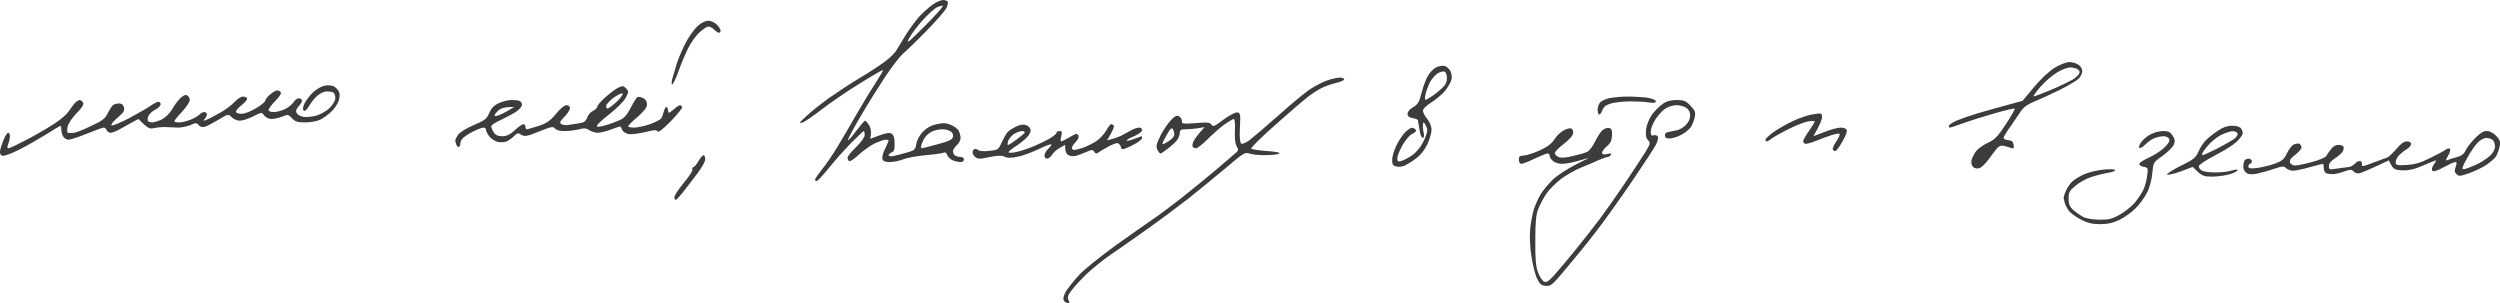 <?xml version="1.0" encoding="UTF-8"?> <svg xmlns="http://www.w3.org/2000/svg" width="346" height="42" viewBox="0 0 346 42" fill="none"> <path fill-rule="evenodd" clip-rule="evenodd" d="M2.609 20.738C1.401 21.334 0.524 21.644 0.287 21.549C0.026 21.43 -0.045 21.191 0.026 20.761C0.097 20.427 0.334 19.759 0.524 19.282C0.737 18.781 0.998 18.375 1.14 18.375C1.258 18.375 1.377 18.59 1.377 18.852C1.377 19.115 1.258 19.592 1.14 19.926C0.974 20.38 0.974 20.523 1.187 20.523C1.353 20.523 2.609 19.902 3.984 19.186C5.359 18.447 7.065 17.444 7.776 16.943C8.487 16.466 9.27 15.774 9.483 15.44C9.72 15.082 10.099 14.581 10.312 14.318C10.55 14.056 10.881 13.841 11.024 13.841C11.189 13.841 11.403 14.008 11.498 14.199C11.64 14.461 11.355 14.915 10.573 15.702C9.91 16.394 9.435 17.11 9.341 17.611C9.246 18.136 9.293 18.375 9.483 18.399C9.649 18.423 10.004 18.399 10.265 18.375C10.526 18.351 11.569 17.945 12.588 17.444C14.152 16.728 14.531 16.442 14.934 15.631C15.195 15.106 15.527 14.604 15.693 14.509C15.835 14.414 16.19 14.318 16.475 14.318C16.838 14.318 17.067 14.501 17.162 14.867C17.281 15.297 17.115 15.559 16.285 16.275C15.716 16.752 15.313 17.23 15.432 17.349C15.527 17.444 16.593 17.015 17.802 16.394C18.987 15.75 20.362 14.986 20.812 14.652C21.263 14.342 21.784 14.079 21.926 14.079C22.092 14.079 22.234 14.247 22.234 14.438C22.234 14.628 21.902 14.963 21.523 15.153C21.12 15.344 20.717 15.726 20.575 15.989C20.433 16.251 20.386 16.585 20.457 16.704C20.528 16.848 20.788 16.943 21.049 16.943C21.31 16.943 21.902 16.752 22.377 16.538C22.898 16.275 23.467 15.726 23.799 15.153C24.083 14.628 24.605 13.936 24.936 13.602C25.339 13.22 25.671 13.077 25.908 13.197C26.098 13.292 26.264 13.578 26.264 13.841C26.264 14.103 25.79 14.819 25.197 15.464C24.605 16.084 24.131 16.657 24.131 16.776C24.131 16.872 24.415 16.943 24.77 16.943C25.15 16.943 25.861 16.776 26.382 16.561C26.904 16.347 27.472 16.012 27.615 15.845C27.78 15.655 28.089 15.511 28.278 15.511C28.468 15.511 28.634 15.655 28.634 15.822C28.634 15.965 28.515 16.251 28.349 16.442C28.089 16.728 28.112 16.752 28.515 16.609C28.776 16.514 29.629 16.084 30.411 15.631C31.194 15.201 32.118 14.509 32.473 14.103C32.853 13.698 33.35 13.364 33.611 13.364C33.872 13.364 34.133 13.483 34.204 13.602C34.275 13.745 33.943 14.127 33.493 14.509C33.019 14.867 32.639 15.297 32.663 15.464C32.663 15.631 32.971 15.75 33.422 15.75C33.872 15.75 34.725 15.416 35.46 14.963C36.147 14.557 36.692 14.103 36.692 13.96C36.692 13.841 36.929 13.507 37.214 13.22C37.522 12.934 37.949 12.648 38.162 12.552C38.399 12.481 38.683 12.552 38.825 12.719C38.991 12.91 38.778 13.268 38.114 13.96C37.593 14.485 37.166 15.058 37.166 15.225C37.166 15.392 37.474 15.511 37.877 15.511C38.257 15.511 38.968 15.32 39.442 15.106C39.916 14.867 40.437 14.438 40.627 14.151C40.816 13.841 41.124 13.602 41.314 13.602C41.504 13.602 41.717 13.722 41.788 13.841C41.859 13.984 41.67 14.342 41.361 14.676C40.959 15.177 40.888 15.392 41.101 15.702C41.243 15.917 41.67 16.132 42.049 16.18C42.428 16.227 43.187 16.156 43.732 16.012C44.3 15.869 45.13 15.392 45.58 14.986C46.102 14.461 46.386 13.984 46.41 13.555C46.41 13.173 46.268 12.839 46.054 12.767C45.865 12.695 45.486 12.648 45.225 12.648C44.964 12.648 44.466 12.839 44.135 13.077C43.779 13.292 43.234 13.936 42.878 14.509C42.475 15.201 42.191 15.464 42.025 15.297C41.867 15.137 41.915 14.795 42.167 14.27C42.404 13.841 42.926 13.149 43.352 12.743C43.803 12.338 44.514 11.932 44.917 11.86C45.343 11.765 45.912 11.812 46.173 11.932C46.434 12.075 46.742 12.385 46.884 12.648C47.05 12.958 47.05 13.387 46.884 13.912C46.766 14.318 46.315 15.01 45.889 15.416C45.462 15.845 44.751 16.347 44.324 16.561C43.898 16.776 42.973 16.943 42.262 16.943C41.196 16.943 40.864 16.848 40.413 16.37C39.916 15.822 39.845 15.822 39.062 16.132C38.612 16.323 37.949 16.466 37.569 16.466C37.214 16.466 36.787 16.251 36.574 15.989C36.446 15.816 36.363 15.706 36.255 15.664C36.064 15.589 35.791 15.727 35.033 16.108C34.37 16.442 33.564 16.704 33.184 16.704C32.829 16.704 32.331 16.49 32.071 16.227C31.596 15.75 31.596 15.75 30.174 16.609C29.392 17.062 28.539 17.516 28.278 17.564C27.994 17.635 27.686 17.54 27.496 17.325C27.235 16.967 27.141 16.967 26.311 17.325C25.837 17.516 25.055 17.683 24.605 17.659C24.379 17.647 24.077 17.635 23.775 17.623L23.773 17.623C23.471 17.611 23.17 17.599 22.945 17.587C22.495 17.564 21.76 17.635 21.334 17.731C20.694 17.874 20.48 17.802 19.153 16.466L18.134 17.015C17.589 17.325 16.83 17.755 16.427 17.969C16.024 18.184 15.527 18.375 15.29 18.375C15.076 18.375 14.839 18.208 14.768 18.017C14.697 17.826 14.508 17.659 14.342 17.659C14.2 17.659 13.157 18.041 12.043 18.494C10.929 18.948 9.791 19.329 9.483 19.329C9.198 19.329 8.867 19.115 8.724 18.852C8.582 18.59 8.487 18.16 8.487 17.898C8.487 17.635 8.44 17.421 8.369 17.421C8.298 17.421 7.421 17.945 6.402 18.59C5.406 19.21 3.7 20.189 2.609 20.738ZM63.499 20.332C63.38 20.356 63.214 20.212 63.167 20.046C63.096 19.855 63.025 19.592 63.001 19.449C63.001 19.329 63.191 18.948 63.428 18.614C63.665 18.279 64.636 17.707 65.585 17.301C67.101 16.657 67.362 16.466 67.694 15.655C68.002 14.963 68.334 14.604 69.045 14.27C69.566 14.032 70.349 13.841 70.775 13.841C71.178 13.841 71.7 13.889 71.889 13.96C72.079 14.032 72.245 14.271 72.245 14.509C72.245 14.724 71.889 15.153 71.463 15.44C71.06 15.726 70.088 16.227 69.353 16.585C68.595 16.919 67.978 17.325 67.978 17.492C67.978 17.635 68.144 18.017 68.334 18.327C68.595 18.709 68.927 18.852 69.519 18.852C70.135 18.852 70.586 18.637 71.249 18.017C71.723 17.564 72.268 17.206 72.434 17.182C72.576 17.182 72.719 17.349 72.719 17.54C72.719 17.731 72.79 17.898 72.908 17.898C73.003 17.898 73.714 17.683 74.496 17.444C75.658 17.062 76.108 16.752 76.938 15.774C77.506 15.058 78.123 14.557 78.407 14.557C78.692 14.557 78.881 14.724 78.881 14.986C78.881 15.201 78.526 15.75 78.099 16.18C77.483 16.824 77.412 16.991 77.696 17.182C77.886 17.301 78.312 17.349 78.644 17.301C78.793 17.28 79.009 17.244 79.247 17.204C79.539 17.156 79.863 17.102 80.137 17.062C80.825 16.967 81.062 16.8 81.251 16.299C81.37 15.917 81.749 15.488 82.081 15.344C82.413 15.177 82.673 14.891 82.673 14.748C82.673 14.581 83.171 13.984 83.811 13.435C84.427 12.886 85.233 12.29 85.589 12.123C86.157 11.86 86.3 11.86 86.655 12.242C87.034 12.648 87.034 12.719 86.584 13.555C86.323 14.056 85.304 15.058 84.261 15.869C83.242 16.657 82.484 17.373 82.602 17.492C82.697 17.587 83.266 17.516 83.859 17.325C84.451 17.158 85.304 16.824 85.755 16.633C86.371 16.37 86.774 15.917 87.295 14.915C87.674 14.151 88.101 13.483 88.243 13.435C88.385 13.364 88.717 13.435 89.025 13.578C89.357 13.745 89.547 14.056 89.547 14.438C89.547 14.867 89.168 15.344 88.243 16.18C87.508 16.8 86.916 17.373 86.94 17.492C86.94 17.587 87.319 17.659 87.769 17.659C88.22 17.659 89.215 17.444 89.974 17.182C90.708 16.919 91.396 16.561 91.514 16.394C91.609 16.227 91.775 15.822 91.87 15.44C91.964 15.082 92.107 14.796 92.225 14.796C92.32 14.796 92.415 15.01 92.462 15.273C92.51 15.726 92.533 15.726 93.221 15.153C93.6 14.819 94.003 14.557 94.121 14.557C94.216 14.557 94.335 14.676 94.406 14.796C94.477 14.939 93.766 15.822 92.841 16.776C91.727 17.898 91.111 18.399 90.993 18.184C90.874 17.945 90.542 17.969 89.31 18.279C88.457 18.47 87.461 18.614 87.082 18.566C86.703 18.518 86.276 18.279 86.134 18.017C85.992 17.755 85.873 17.516 85.873 17.492C85.873 17.468 85.304 17.635 84.641 17.898C83.953 18.16 83.1 18.375 82.745 18.375C82.365 18.375 81.844 18.208 81.559 18.017C81.133 17.731 80.825 17.707 80.137 17.898C79.64 18.017 78.763 18.136 78.17 18.136C77.483 18.16 77.009 18.017 76.819 17.778C76.535 17.468 76.298 17.516 74.591 18.208C72.932 18.876 72.624 18.924 72.174 18.661C71.723 18.375 71.581 18.399 71.178 18.805C70.917 19.067 70.467 19.401 70.183 19.544C69.851 19.688 69.329 19.735 68.879 19.64C68.476 19.52 67.931 19.186 67.694 18.852C67.457 18.518 67.244 18.113 67.267 17.969C67.267 17.802 67.101 17.659 66.912 17.659C66.722 17.659 66.106 17.898 65.561 18.16C64.992 18.447 64.352 18.852 64.115 19.067C63.878 19.282 63.688 19.64 63.712 19.878C63.712 20.093 63.617 20.308 63.499 20.332ZM93.908 9.856C93.529 10.882 93.15 11.693 93.031 11.693C92.936 11.693 92.936 11.383 93.007 11.025C93.102 10.667 93.41 9.641 93.695 8.71C94.003 7.803 94.619 6.395 95.069 5.608C95.52 4.82 96.207 3.89 96.634 3.532C97.06 3.15 97.653 2.864 98.032 2.864C98.388 2.864 98.909 3.102 99.217 3.412C99.501 3.699 99.739 4.081 99.739 4.248C99.739 4.391 99.62 4.534 99.501 4.534C99.383 4.534 99.051 4.319 98.79 4.057C98.53 3.794 98.127 3.627 97.913 3.699C97.677 3.77 97.131 4.176 96.681 4.606C96.254 5.011 95.591 5.966 95.235 6.682C94.88 7.398 94.263 8.83 93.908 9.856ZM94.619 26.489C94.145 27.085 93.671 27.61 93.552 27.658C93.434 27.706 93.339 27.539 93.339 27.3C93.339 27.038 93.932 26.154 94.643 25.296C95.377 24.436 95.899 23.601 95.828 23.458C95.757 23.291 95.828 23.148 95.946 23.148C96.065 23.148 96.397 22.766 96.657 22.312C96.918 21.859 97.25 21.477 97.368 21.477C97.487 21.477 97.605 21.716 97.605 22.026C97.629 22.312 97.131 23.195 96.539 23.983C95.946 24.77 95.093 25.892 94.619 26.489ZM113.746 15.13C112.514 16.084 111.305 16.895 111.068 16.967C110.831 17.015 110.665 17.015 110.712 16.943C110.736 16.872 111.257 16.37 111.85 15.845C112.443 15.297 113.651 14.342 114.576 13.674C115.5 13.03 117.349 11.789 118.723 10.953C120.098 10.142 121.781 9.044 122.445 8.543C123.132 8.042 123.89 7.302 124.104 6.897C124.341 6.491 124.933 5.513 125.407 4.749C125.905 3.961 126.711 2.887 127.185 2.339C127.683 1.79 128.512 1.05 129.034 0.668C129.555 0.286 130.219 0 130.527 0C130.811 0 131.096 0.119 131.167 0.239C131.238 0.382 131.143 0.764 130.954 1.145C130.788 1.503 129.531 2.935 128.18 4.319C126.829 5.703 125.36 7.111 124.933 7.469C124.53 7.827 123.416 9.259 122.468 10.691C121.544 12.099 119.98 14.581 119.032 16.227C118.06 17.874 117.325 19.282 117.349 19.401C117.396 19.497 117.894 18.924 118.486 18.136C119.079 17.349 119.624 16.704 119.719 16.704C119.837 16.704 120.074 16.991 120.311 17.373C120.525 17.755 120.643 18.256 120.43 19.21L121.734 18.733C122.729 18.375 123.132 18.327 123.416 18.518C123.701 18.709 123.819 19.115 123.819 19.878C123.819 20.714 123.725 21 123.393 21.096C123.179 21.191 122.99 21.358 122.99 21.477C122.99 21.62 123.274 21.668 123.63 21.597C124.009 21.525 124.815 21.31 125.478 21.119C126.592 20.809 126.664 20.738 126.829 19.878C126.924 19.329 127.303 18.661 127.777 18.184C128.299 17.659 128.939 17.325 129.674 17.182C130.551 16.991 131.001 17.015 131.641 17.301C132.091 17.492 132.589 17.874 132.707 18.136C132.826 18.399 132.944 18.828 132.944 19.091C132.944 19.353 132.755 19.759 132.518 19.998C132.257 20.212 132.02 20.57 131.925 20.761C131.854 20.952 131.925 21.262 132.067 21.43C132.233 21.597 132.589 21.716 132.873 21.716C133.205 21.716 133.418 21.859 133.418 22.074C133.418 22.265 133.205 22.432 132.944 22.432C132.684 22.432 132.21 22.336 131.878 22.193C131.546 22.074 131.214 21.74 131.096 21.477C131.001 21.143 130.811 21.024 130.574 21.143C130.385 21.215 129.271 21.382 128.086 21.477C126.901 21.597 125.526 21.835 125.004 22.05C124.483 22.265 123.653 22.432 123.156 22.432C122.539 22.432 122.231 22.312 122.137 22.026C122.042 21.788 122.208 21.143 122.492 20.594C122.54 20.489 122.587 20.385 122.633 20.287C122.832 19.852 122.99 19.507 122.99 19.449C122.99 19.377 122.8 19.329 122.563 19.329C122.35 19.329 121.686 19.568 121.094 19.831C120.501 20.117 119.529 20.809 118.889 21.382C118.273 21.954 117.657 22.384 117.538 22.312C117.42 22.241 117.301 22.026 117.301 21.835C117.301 21.644 117.823 20.976 118.486 20.356C119.198 19.64 119.672 18.995 119.672 18.685C119.672 18.375 119.624 18.136 119.553 18.136C119.482 18.136 118.723 18.852 117.823 19.759C116.946 20.642 115.571 22.193 114.742 23.219C113.936 24.222 113.154 25.057 113.035 25.057C112.917 25.057 112.798 24.985 112.798 24.89C112.774 24.77 113.248 24.102 113.817 23.386C114.386 22.671 115.334 21.262 115.927 20.284C116.519 19.306 117.775 17.158 118.723 15.511C119.672 13.865 120.88 11.908 121.378 11.168C121.876 10.405 122.255 9.736 122.208 9.689C122.184 9.641 120.762 10.452 119.079 11.502C117.396 12.528 114.979 14.175 113.746 15.13ZM136.95 21.74C135.623 22.026 135.315 22.026 134.983 21.74C134.769 21.573 134.604 21.286 134.604 21.096C134.604 20.905 134.722 20.714 134.841 20.642C134.959 20.57 135.22 20.642 135.386 20.761C135.552 20.928 136.192 20.976 136.926 20.881C138.111 20.761 138.182 20.714 138.609 19.759C138.87 19.186 139.225 18.566 139.391 18.351C139.557 18.136 140.055 17.802 140.482 17.587C140.884 17.349 141.477 17.206 141.738 17.253C142.022 17.277 142.378 17.468 142.52 17.683C142.709 17.993 142.686 18.232 142.378 18.709C142.141 19.043 141.43 19.688 140.766 20.117C140.126 20.523 139.581 20.952 139.581 21.072C139.581 21.167 139.984 21.167 140.482 21.072C140.956 21 141.998 20.666 142.781 20.356C143.563 20.046 144.653 19.52 145.222 19.21C145.767 18.876 146.217 18.518 146.217 18.375C146.217 18.256 146.407 18.136 146.644 18.136C146.976 18.136 147.023 18.256 146.881 18.852C146.762 19.234 146.762 19.568 146.881 19.568C146.976 19.568 147.497 19.306 148.066 18.972C148.919 18.471 149.085 18.423 149.251 18.733C149.346 18.972 149.227 19.282 148.896 19.64C148.587 19.926 148.35 20.308 148.35 20.475C148.35 20.618 148.493 20.761 148.659 20.761C148.801 20.761 149.37 20.618 149.891 20.451C150.413 20.26 151.242 19.855 151.716 19.544C152.19 19.234 152.806 18.566 153.091 18.089C153.351 17.587 153.683 17.182 153.802 17.182C153.92 17.182 154.086 17.301 154.157 17.421C154.228 17.564 154.039 18.065 153.209 19.425L153.92 19.234C154.3 19.139 154.892 18.924 155.224 18.757C155.556 18.59 156.148 18.256 156.528 18.041C156.907 17.826 157.428 17.659 157.665 17.659C157.879 17.659 158.068 17.826 158.068 18.017C158.068 18.208 157.57 18.59 156.954 18.852C156.314 19.115 155.864 19.377 155.935 19.449C156.006 19.52 156.48 19.425 157.002 19.21L157.159 19.153L157.16 19.152L157.162 19.151C157.613 18.986 157.978 18.852 158.021 18.852C158.044 18.852 158.068 18.972 158.068 19.091C158.068 19.234 157.713 19.544 157.31 19.783C156.883 20.046 156.243 20.356 155.888 20.499C155.319 20.738 155.2 20.69 155.105 20.284C155.034 20.022 154.821 19.807 154.631 19.807C154.442 19.807 153.873 20.022 153.399 20.284C152.901 20.547 152.309 20.904 152.072 21.072C151.74 21.31 151.621 21.286 151.432 21C151.242 20.69 151.124 20.69 150.318 21.048C149.82 21.262 149.18 21.501 148.896 21.573C148.587 21.644 148.137 21.62 147.876 21.477C147.592 21.334 147.402 21 147.402 20.046L146.668 20.475C146.265 20.69 145.767 21.119 145.601 21.43C145.411 21.716 145.103 21.954 144.914 21.954C144.724 21.954 144.558 21.764 144.558 21.549C144.535 21.31 144.772 20.904 145.032 20.642C145.293 20.38 145.53 20.093 145.506 19.998C145.506 19.878 144.724 20.165 143.8 20.618C142.852 21.072 141.501 21.573 140.837 21.692C139.936 21.883 139.439 21.883 139.059 21.692C138.657 21.501 138.111 21.501 136.95 21.74ZM147.995 42C147.924 42 147.711 41.928 147.521 41.857C147.331 41.785 147.165 41.547 147.165 41.332C147.165 41.093 147.355 40.616 147.592 40.21C147.853 39.828 148.611 38.85 149.322 38.086C150.033 37.299 152.332 35.461 154.513 33.886C156.67 32.359 158.969 30.736 159.609 30.307C160.272 29.877 161.979 28.589 163.401 27.491C164.823 26.369 167.075 24.532 168.378 23.434C169.058 22.85 169.718 22.285 170.221 21.854C170.683 21.458 171.013 21.175 171.104 21.096C171.412 20.809 171.412 20.69 171.151 20.236C170.938 19.878 170.867 19.115 170.914 18.065C170.962 17.11 170.891 16.466 170.748 16.466C170.63 16.466 169.99 16.848 169.326 17.325C168.686 17.826 167.644 18.733 167.027 19.377C166.387 19.998 165.724 20.523 165.534 20.523C165.345 20.523 165.131 20.427 165.06 20.284C164.989 20.165 165.06 19.807 165.202 19.52C165.345 19.21 165.747 18.661 166.719 17.587L165.771 17.755C165.25 17.826 164.468 17.898 164.065 17.898C163.425 17.898 163.282 17.993 163.282 18.447C163.259 18.733 163.093 19.186 162.856 19.449C162.643 19.711 162.074 20.236 161.623 20.57C161.173 20.928 160.723 21.239 160.628 21.239C160.509 21.239 160.32 21 160.178 20.714C159.964 20.26 160.059 19.902 160.628 18.733C161.031 17.945 161.694 16.991 162.097 16.585C162.69 15.989 162.903 15.917 163.235 16.132C163.448 16.299 163.614 16.585 163.591 16.8C163.519 17.134 163.756 17.158 165.463 17.039C167.122 16.895 167.478 16.943 167.667 17.253C167.881 17.587 168.094 17.492 169.326 16.561C170.132 15.965 170.962 15.535 171.222 15.559C171.673 15.631 171.697 15.774 171.602 17.659C171.539 19.011 171.602 19.751 171.791 19.878C171.934 19.974 172.431 19.759 172.929 19.401C173.427 19.019 175.275 17.444 177.029 15.893C178.783 14.318 180.751 12.695 181.414 12.29C182.054 11.86 183.097 11.335 183.713 11.12C184.353 10.906 185.112 10.739 185.443 10.739C185.775 10.739 186.036 10.858 186.036 10.977C186.036 11.12 185.538 11.335 184.898 11.478C184.282 11.622 183.358 11.956 182.836 12.218C182.315 12.481 181.462 13.053 180.94 13.459C180.419 13.865 178.404 15.583 176.484 17.301C174.564 18.995 173.071 20.475 173.166 20.57C173.261 20.666 174.256 20.833 175.37 20.904C176.698 21 177.266 21.119 177.029 21.262C176.84 21.382 175.963 21.477 175.062 21.477C174.185 21.477 173.213 21.382 172.882 21.239C172.336 21.024 172.028 21.215 169.54 23.339C168.023 24.603 165.747 26.465 164.491 27.467C163.235 28.445 160.723 30.331 158.898 31.619C158.556 31.861 158.196 32.115 157.83 32.374C156.24 33.499 154.531 34.708 153.683 35.27C152.64 35.986 151.171 37.179 150.389 37.919C149.63 38.659 148.706 39.661 148.327 40.163C147.782 40.855 147.687 41.141 147.876 41.523C147.995 41.785 148.066 42 147.995 42ZM194.332 22.957C194 23.076 193.502 23.124 193.194 23.028C192.791 22.933 192.672 22.742 192.672 22.122C192.672 21.716 192.933 20.833 193.241 20.165C193.549 19.52 194.118 18.661 194.521 18.256C195.011 17.778 195.382 17.603 195.635 17.731C195.825 17.826 195.991 17.969 195.991 18.089C195.991 18.184 195.73 18.399 195.398 18.566C195.066 18.709 194.497 19.425 194.095 20.117C193.715 20.785 193.383 21.597 193.383 21.907C193.383 22.336 193.478 22.408 193.905 22.289C194.213 22.217 194.877 21.859 195.398 21.525C196.014 21.096 196.583 20.427 197.01 19.568C197.104 19.379 197.186 19.197 197.256 19.024C197.369 18.744 197.45 18.491 197.493 18.279C197.538 18.062 197.544 17.89 197.508 17.778C197.463 17.616 197.374 17.434 197.284 17.286C197.187 17.087 197.089 16.943 197.034 16.943C196.962 16.943 196.915 17.23 196.939 17.611C196.939 17.912 197.005 18.312 197.083 18.589C197.084 18.908 197.031 19.091 196.939 19.091C196.82 19.091 196.654 18.852 196.583 18.566C196.512 18.256 196.417 17.755 196.37 17.421C196.299 17.086 196.251 16.752 196.251 16.657C196.228 16.538 195.896 16.418 195.517 16.347C194.995 16.251 194.806 16.084 194.806 15.75C194.806 15.464 195.114 15.106 195.564 14.843C196.228 14.461 196.417 14.151 196.773 12.743C197.01 11.836 197.436 10.739 197.721 10.333C198.005 9.903 198.503 9.426 198.835 9.283C199.167 9.14 199.641 9.068 199.901 9.116C200.138 9.164 200.518 9.45 200.707 9.784C200.897 10.118 200.968 10.643 200.897 10.977C200.826 11.311 200.447 11.956 200.091 12.457C199.736 12.934 198.859 13.674 198.171 14.127C197.413 14.605 196.915 15.082 196.939 15.344C196.939 15.559 197.199 16.084 197.531 16.466C197.887 16.919 198.124 17.468 198.124 17.969C198.124 18.375 197.863 19.306 197.531 19.998C197.152 20.785 196.583 21.501 195.92 21.978C195.374 22.384 194.663 22.814 194.332 22.957ZM212.392 21.954C211.586 22.36 210.757 22.671 210.567 22.671C210.354 22.671 210.212 22.456 210.212 22.098C210.212 21.644 210.33 21.549 210.852 21.525C211.231 21.525 212.203 21.215 213.056 20.833C214.146 20.332 214.739 19.902 215.118 19.306C215.402 18.852 215.947 18.303 216.35 18.089C216.753 17.85 217.251 17.707 217.441 17.778C217.654 17.85 217.772 18.136 217.725 18.423C217.701 18.757 217.18 19.329 216.421 19.926C215.734 20.451 215.165 21.024 215.189 21.191C215.189 21.334 215.402 21.597 215.663 21.716C215.995 21.883 216.587 21.859 217.678 21.597C218.531 21.406 219.432 21.143 219.692 21C219.953 20.881 220.427 20.26 220.735 19.64C221.043 18.995 221.494 18.303 221.731 18.065C221.991 17.826 222.394 17.659 222.655 17.707C223.034 17.778 223.129 17.969 223.105 18.733C223.058 19.473 222.892 19.831 222.347 20.284C221.968 20.618 221.683 21.024 221.731 21.191C221.794 21.382 222.039 21.422 222.465 21.31C222.963 21.191 223.082 21.215 222.939 21.43C222.845 21.597 222.655 21.716 222.536 21.716C222.418 21.716 221.849 21.907 221.28 22.145C220.735 22.408 219.645 22.861 218.863 23.172C218.081 23.482 216.824 24.198 216.066 24.747C215.331 25.319 214.407 26.226 214.028 26.799C213.648 27.348 213.151 28.278 212.914 28.875C212.582 29.71 212.487 30.689 212.487 33.29C212.463 35.867 212.558 36.869 212.866 37.705C213.079 38.301 213.459 38.874 213.696 38.969C214.028 39.136 214.359 38.922 215.165 38.015C215.734 37.394 217.061 35.795 218.128 34.483C219.194 33.17 220.711 31.238 221.494 30.188C222.276 29.137 223.816 26.942 224.93 25.296C226.044 23.649 227.277 21.74 227.703 21.072C228.414 19.902 228.438 19.783 228.083 19.401C227.798 19.067 227.727 18.709 227.822 17.898C227.893 17.277 228.249 16.418 228.628 15.869C229.007 15.344 229.694 14.676 230.145 14.366C230.69 13.984 231.282 13.841 232.064 13.841C233.036 13.841 233.321 13.96 233.961 14.628C234.601 15.297 234.695 15.511 234.553 16.227C234.458 16.681 234.198 17.325 233.984 17.635C233.747 17.945 233.178 18.399 232.728 18.637C232.278 18.9 231.59 19.115 231.187 19.163C230.69 19.186 230.476 19.091 230.429 18.805C230.382 18.518 230.548 18.327 230.95 18.256C231.116 18.22 231.33 18.178 231.543 18.136C231.756 18.095 231.97 18.053 232.136 18.017C232.467 17.945 232.989 17.635 233.321 17.301C233.7 16.919 233.913 16.442 233.913 15.989C233.913 15.511 233.731 15.153 233.368 14.915C233.084 14.724 232.467 14.557 232.017 14.557C231.567 14.557 230.879 14.772 230.476 15.034C230.074 15.297 229.481 15.965 229.102 16.538C228.746 17.086 228.462 17.826 228.462 18.208C228.462 18.709 228.557 18.828 228.865 18.733C229.102 18.661 229.362 18.733 229.457 18.9C229.528 19.067 229.41 19.592 229.173 20.046C228.936 20.499 227.395 22.861 225.736 25.296C224.077 27.73 221.849 30.832 220.782 32.192C219.74 33.552 217.938 35.772 216.777 37.132C214.881 39.423 214.644 39.614 213.933 39.566C213.293 39.494 213.103 39.327 212.724 38.54C212.463 38.015 212.131 36.631 211.942 35.438C211.752 34.221 211.681 32.622 211.776 31.739C211.847 30.88 212.084 29.663 212.274 28.994C212.487 28.35 212.937 27.372 213.245 26.847C213.577 26.322 214.336 25.415 214.928 24.842C215.521 24.269 216.967 23.339 218.152 22.742C219.337 22.169 220.071 21.764 219.811 21.859C219.55 21.954 218.792 22.169 218.152 22.336C217.488 22.527 216.587 22.671 216.137 22.671C215.687 22.671 215.118 22.48 214.881 22.241C214.644 22.026 214.454 21.692 214.478 21.549C214.478 21.382 214.336 21.239 214.17 21.239C214.028 21.239 213.222 21.573 212.392 21.954ZM221.754 15.273C221.612 15.678 221.399 15.917 221.28 15.845C221.185 15.75 221.114 15.44 221.114 15.177C221.114 14.891 221.233 14.485 221.399 14.247C221.565 14.008 222.133 13.722 222.655 13.602C223.176 13.483 224.361 13.364 225.262 13.364C226.163 13.364 227.419 13.435 228.059 13.531C228.699 13.65 229.173 13.841 229.173 14.032C229.173 14.247 228.888 14.271 228.154 14.175C227.609 14.079 226.471 14.032 225.618 14.032C224.764 14.032 223.627 14.151 223.058 14.294C222.276 14.509 221.991 14.724 221.754 15.273ZM245.29 19.115C244.958 19.377 244.626 19.592 244.508 19.568C244.413 19.568 244.342 19.473 244.342 19.329C244.342 19.21 244.84 18.733 245.456 18.279C246.096 17.826 247.352 17.11 248.253 16.704C249.153 16.275 250.409 15.869 251.049 15.798C252.14 15.631 252.163 15.655 252.163 16.227C252.163 16.561 251.879 17.277 250.978 18.852L252.519 18.256C253.372 17.922 254.368 17.659 254.771 17.659C255.197 17.659 255.529 17.802 255.6 18.017C255.671 18.208 255.363 18.972 254.936 19.688C254.534 20.403 254.083 20.952 253.965 20.928C253.846 20.904 253.704 20.785 253.657 20.642C253.609 20.523 253.846 19.998 254.178 19.52C254.51 19.019 254.699 18.566 254.581 18.518C254.486 18.447 253.988 18.542 253.467 18.709C252.946 18.876 251.974 19.234 251.334 19.497C250.67 19.759 250.007 19.95 249.841 19.902C249.698 19.855 249.556 19.664 249.556 19.52C249.58 19.353 249.935 18.709 250.386 18.089C250.836 17.444 251.192 16.872 251.144 16.8C251.121 16.728 250.718 16.728 250.267 16.8C249.817 16.872 248.632 17.325 247.66 17.802C246.688 18.279 245.622 18.876 245.29 19.115ZM271.599 17.086C270.745 17.397 269.987 17.659 269.868 17.659C269.774 17.659 269.703 17.564 269.703 17.421C269.703 17.301 270.153 16.991 270.698 16.728C271.267 16.49 272.618 16.012 273.732 15.678C274.846 15.344 276.695 14.819 279.918 13.96L281.506 12.051C282.501 10.882 283.615 9.832 284.398 9.355C285.109 8.925 286.009 8.591 286.412 8.591C286.815 8.591 287.36 8.758 287.645 8.949C287.953 9.14 288.19 9.545 288.19 9.856C288.19 10.142 287.953 10.619 287.668 10.906C287.36 11.192 286.175 11.884 284.99 12.481C283.805 13.053 282.264 13.769 281.553 14.056C280.7 14.39 280.084 14.819 279.728 15.344C279.521 15.64 279.112 16.24 278.704 16.84C278.552 17.062 278.4 17.285 278.259 17.492C277.714 18.232 277.287 18.972 277.287 19.091C277.287 19.234 277.571 19.353 277.927 19.401C278.425 19.425 278.614 19.592 278.685 20.046C278.757 20.547 278.685 20.618 278.33 20.475C278.069 20.38 277.643 20.26 277.334 20.189C277.003 20.093 276.671 20.189 276.434 20.475C276.244 20.69 275.699 21.382 275.249 22.026C274.798 22.647 274.206 23.219 273.898 23.291C273.613 23.363 273.234 23.291 273.068 23.1C272.879 22.933 272.784 22.527 272.855 22.193C272.926 21.859 273.21 21.31 273.471 20.952C273.756 20.57 274.49 20.046 275.13 19.759C276.102 19.306 276.481 18.9 277.619 17.182C278.354 16.06 278.899 15.106 278.828 15.034C278.757 14.963 277.453 15.273 275.912 15.726C274.395 16.156 272.452 16.776 271.599 17.086ZM286.294 29.114C286.057 28.779 285.82 28.302 285.749 28.04C285.701 27.778 285.631 27.494 285.607 27.397L285.606 27.395C285.606 27.276 285.725 26.847 285.914 26.441C286.08 26.011 286.483 25.415 286.791 25.128C287.099 24.842 287.834 24.389 288.427 24.126C289.019 23.864 290.181 23.577 291.034 23.482C291.911 23.386 292.646 23.41 292.74 23.529C292.812 23.649 292.385 23.816 291.792 23.911C291.176 24.007 290.11 24.269 289.399 24.508C288.688 24.747 287.716 25.295 287.218 25.725C286.412 26.393 286.294 26.632 286.294 27.491C286.294 28.255 286.436 28.589 286.934 29.066C287.313 29.376 287.905 29.806 288.308 30.02C288.735 30.235 289.636 30.402 290.56 30.402C291.84 30.426 292.314 30.307 293.38 29.71C294.091 29.305 295.016 28.565 295.466 28.04C295.893 27.515 296.438 26.703 296.651 26.25C296.865 25.797 297.102 24.914 297.173 24.293C297.315 23.267 297.267 23.195 296.746 23.1C296.414 23.076 296.13 22.885 296.082 22.742C296.035 22.551 296.604 22.169 297.362 21.835C298.121 21.501 299.116 20.857 299.567 20.403C300.135 19.855 300.349 19.473 300.206 19.21C300.112 19.019 299.78 18.852 299.448 18.852C299.116 18.852 298.571 18.972 298.192 19.115C297.836 19.234 297.268 19.64 296.912 19.998C296.556 20.356 296.177 20.57 296.082 20.451C295.964 20.356 296.106 19.974 296.391 19.616C296.651 19.258 297.244 18.781 297.694 18.566C298.144 18.327 298.903 18.136 299.377 18.136C300.088 18.136 300.372 18.279 300.681 18.757C301.012 19.234 301.06 19.52 300.87 19.998C300.752 20.332 300.041 21.024 299.33 21.549C298.658 22.016 298.333 22.242 298.155 22.554C297.988 22.848 297.953 23.218 297.884 23.935C297.813 24.794 297.528 25.916 297.173 26.608C296.865 27.252 296.154 28.255 295.585 28.803C295.04 29.376 294.02 30.092 293.333 30.426C292.456 30.856 291.698 31.023 290.678 31.023C289.588 31.023 288.948 30.88 287.976 30.378C287.265 29.997 286.507 29.448 286.294 29.114ZM301.818 23.721C300.918 24.055 300.041 24.245 299.922 24.174C299.804 24.102 300.609 23.553 301.747 22.981C303.62 22.074 303.88 21.835 304.283 20.952C304.52 20.38 305.018 19.64 305.397 19.306C305.776 18.948 306.511 18.375 307.033 18.041C307.649 17.611 308.312 17.397 308.929 17.397C309.498 17.397 309.995 17.54 310.161 17.778C310.327 17.969 310.422 18.327 310.374 18.566C310.303 18.781 309.9 19.306 309.474 19.688C309.047 20.093 307.696 20.928 306.487 21.549C305.208 22.217 304.307 22.814 304.307 23.028C304.307 23.219 304.52 23.506 304.781 23.625C305.042 23.768 305.871 23.864 306.606 23.864C307.364 23.864 308.336 23.768 308.739 23.625C309.166 23.506 309.592 23.434 309.687 23.506C309.806 23.577 309.45 23.792 308.929 24.007C308.407 24.222 307.27 24.413 306.393 24.436C304.947 24.46 304.757 24.413 303.477 23.1L301.818 23.721ZM312.271 24.055C311.536 24.174 311.133 24.126 310.848 23.887C310.635 23.721 310.469 23.363 310.469 23.124C310.469 22.861 310.517 22.503 310.588 22.312C310.659 22.122 310.92 21.954 311.18 21.954C311.441 21.954 311.654 22.122 311.654 22.312C311.654 22.503 311.536 22.671 311.417 22.671C311.299 22.671 311.18 22.837 311.18 23.028C311.18 23.315 311.417 23.363 312.413 23.243C313.1 23.148 314.19 22.885 314.854 22.647C315.826 22.289 316.11 22.05 316.513 21.215C316.774 20.666 317.201 20.117 317.461 19.998C317.722 19.878 318.077 19.831 318.243 19.902C318.386 19.974 318.528 20.212 318.528 20.403C318.528 20.594 318.149 21.048 317.651 21.43C317.035 21.883 316.845 22.193 316.94 22.503C317.035 22.718 317.343 22.909 317.651 22.909C317.935 22.909 318.978 22.694 319.95 22.432C320.945 22.169 321.822 21.811 321.965 21.573C322.083 21.358 322.391 20.928 322.628 20.618C322.865 20.284 323.268 20.046 323.624 20.046C323.955 20.046 324.264 20.165 324.335 20.284C324.406 20.427 324.358 20.714 324.24 20.952C324.145 21.167 323.647 21.597 323.173 21.907C322.604 22.257 322.32 22.615 322.32 22.981C322.32 23.482 322.367 23.506 323.553 23.315C324.24 23.219 324.975 23.124 325.164 23.1C325.354 23.076 325.709 22.861 325.946 22.623C326.16 22.384 326.492 22.241 326.657 22.289C326.8 22.312 326.918 22.527 326.894 22.766C326.823 23.1 327.06 23.052 328.411 22.527C328.509 22.491 328.607 22.455 328.704 22.419C328.81 22.379 328.915 22.34 329.018 22.301C329.677 22.055 330.232 21.848 330.379 21.811C330.568 21.74 331.137 21.215 331.635 20.642C332.251 19.902 332.701 19.568 333.104 19.568C333.484 19.568 333.697 19.711 333.697 19.926C333.697 20.117 333.436 20.451 333.104 20.642C332.772 20.833 332.298 21.215 332.038 21.477C331.777 21.74 331.564 22.169 331.564 22.432C331.564 22.861 331.706 22.909 333.033 22.837C334.171 22.766 334.953 22.551 336.304 21.883C337.276 21.406 338.271 20.881 338.485 20.714C338.698 20.547 338.982 20.499 339.077 20.594C339.172 20.714 339.077 21.143 338.816 21.549C338.508 22.098 338.461 22.265 338.698 22.169C338.887 22.074 339.456 21.907 339.978 21.764C340.665 21.573 340.997 21.334 341.234 20.833C341.376 20.475 341.969 19.711 342.538 19.139C343.249 18.423 343.723 18.113 344.173 18.136C344.576 18.136 345.097 18.399 345.477 18.805C345.998 19.353 346.069 19.592 345.951 20.284C345.856 20.738 345.619 21.358 345.429 21.668C345.239 21.954 344.623 22.48 344.054 22.861C343.509 23.219 342.443 23.721 341.684 23.983C340.475 24.413 340.286 24.413 339.978 24.102C339.693 23.816 339.67 23.601 339.859 23.1C340.049 22.599 340.025 22.432 339.812 22.432C339.646 22.432 338.911 22.766 338.2 23.148C337.347 23.625 336.802 23.792 336.66 23.649C336.502 23.49 336.557 23.203 336.825 22.79C337.062 22.456 337.205 22.193 337.134 22.193C337.062 22.193 336.257 22.527 335.356 22.909C334.1 23.458 333.389 23.601 332.464 23.577C331.35 23.506 331.184 23.434 330.616 22.193L328.885 23.005C327.961 23.434 326.942 23.864 326.634 23.959C326.326 24.055 325.97 23.959 325.757 23.744C325.449 23.434 325.283 23.434 324.382 23.744C323.837 23.959 323.15 24.102 322.841 24.102C322.557 24.102 322.154 24.055 321.965 23.983C321.775 23.911 321.609 23.601 321.609 23.267C321.609 22.933 321.562 22.671 321.49 22.671C321.419 22.671 320.59 22.885 319.642 23.148C318.717 23.41 317.675 23.625 317.343 23.625C317.011 23.625 316.584 23.458 316.395 23.267C316.087 22.957 315.873 22.981 314.664 23.386C313.93 23.649 312.839 23.935 312.271 24.055ZM282.407 12.003C283.047 11.264 284.089 10.381 284.753 9.999C285.393 9.617 286.175 9.331 286.46 9.331C286.744 9.307 287.218 9.426 287.479 9.545C287.787 9.713 287.882 9.927 287.763 10.19C287.668 10.405 287.265 10.762 286.886 11.001C286.483 11.24 285.156 11.884 283.924 12.409C282.667 12.934 281.577 13.364 281.459 13.34C281.364 13.316 281.79 12.719 282.407 12.003ZM305.563 20.165C305.113 20.69 304.757 21.215 304.757 21.31C304.757 21.406 304.828 21.477 304.899 21.477C304.947 21.477 305.824 21.072 306.843 20.57C307.862 20.046 308.929 19.425 309.26 19.186C309.569 18.948 309.758 18.614 309.663 18.447C309.592 18.279 309.261 18.136 308.976 18.16C308.692 18.16 307.981 18.399 307.388 18.685C306.819 18.972 305.99 19.64 305.563 20.165ZM341.424 21.931C341.874 21.096 342.538 20.117 342.893 19.759C343.249 19.377 343.77 19.091 344.126 19.091C344.434 19.091 344.837 19.234 345.002 19.377C345.168 19.544 345.311 19.95 345.311 20.284C345.311 20.642 345.05 21.167 344.647 21.525C344.291 21.883 343.414 22.456 342.703 22.79C341.969 23.124 341.21 23.41 340.997 23.41C340.665 23.434 340.736 23.172 341.424 21.931ZM197.863 11.454C197.65 11.908 197.389 12.624 197.294 13.03C197.199 13.459 197.199 13.793 197.271 13.817C197.342 13.841 197.745 13.602 198.171 13.316C198.598 13.053 199.238 12.528 199.593 12.194C200.067 11.765 200.257 11.335 200.257 10.786C200.257 10.333 200.115 9.975 199.901 9.903C199.688 9.832 199.261 9.975 198.906 10.19C198.574 10.428 198.1 11.001 197.863 11.454ZM161.505 18.614C161.173 19.186 160.889 19.759 160.889 19.878C160.889 19.974 161.078 19.95 161.292 19.807C161.529 19.688 161.908 19.425 162.121 19.258C162.334 19.091 162.524 18.805 162.524 18.614C162.524 18.399 162.453 18.089 162.334 17.898C162.168 17.611 162.003 17.755 161.505 18.614ZM127.469 20.284C127.469 20.141 127.635 19.711 127.825 19.329C128.015 18.924 128.489 18.447 128.891 18.256C129.271 18.041 129.934 17.898 130.361 17.898C130.788 17.874 131.333 18.017 131.57 18.184C131.854 18.375 131.973 18.661 131.878 18.972C131.783 19.329 131.285 19.568 129.721 19.974C128.607 20.284 127.659 20.523 127.588 20.523C127.517 20.523 127.469 20.403 127.469 20.284ZM140.316 18.566C139.96 18.805 139.605 19.258 139.51 19.544C139.439 19.855 139.439 20.093 139.51 20.069C139.605 20.069 140.126 19.735 140.671 19.329C141.24 18.924 141.738 18.494 141.809 18.375C141.88 18.232 141.714 18.136 141.453 18.136C141.193 18.136 140.671 18.327 140.316 18.566ZM125.834 5.274C126.142 4.701 126.995 3.58 127.706 2.792C128.417 2.005 129.294 1.217 129.65 1.026C130.005 0.859 130.385 0.764 130.479 0.811C130.574 0.883 129.46 2.148 127.967 3.627C125.621 5.966 125.36 6.181 125.834 5.274ZM68.452 15.989C68.452 15.845 68.689 15.535 68.998 15.273C69.306 14.986 69.851 14.796 71.178 14.796L70.467 15.225C70.088 15.464 69.472 15.774 69.116 15.917C68.713 16.084 68.452 16.108 68.452 15.989ZM84.972 13.483C84.427 13.889 83.953 14.39 83.906 14.604C83.859 14.819 83.93 15.01 84.072 15.01C84.214 15.034 84.783 14.604 85.352 14.079C85.897 13.555 86.276 13.053 86.157 12.934C86.063 12.839 85.541 13.101 84.972 13.483Z" fill="#3C3C3C"></path> </svg> 